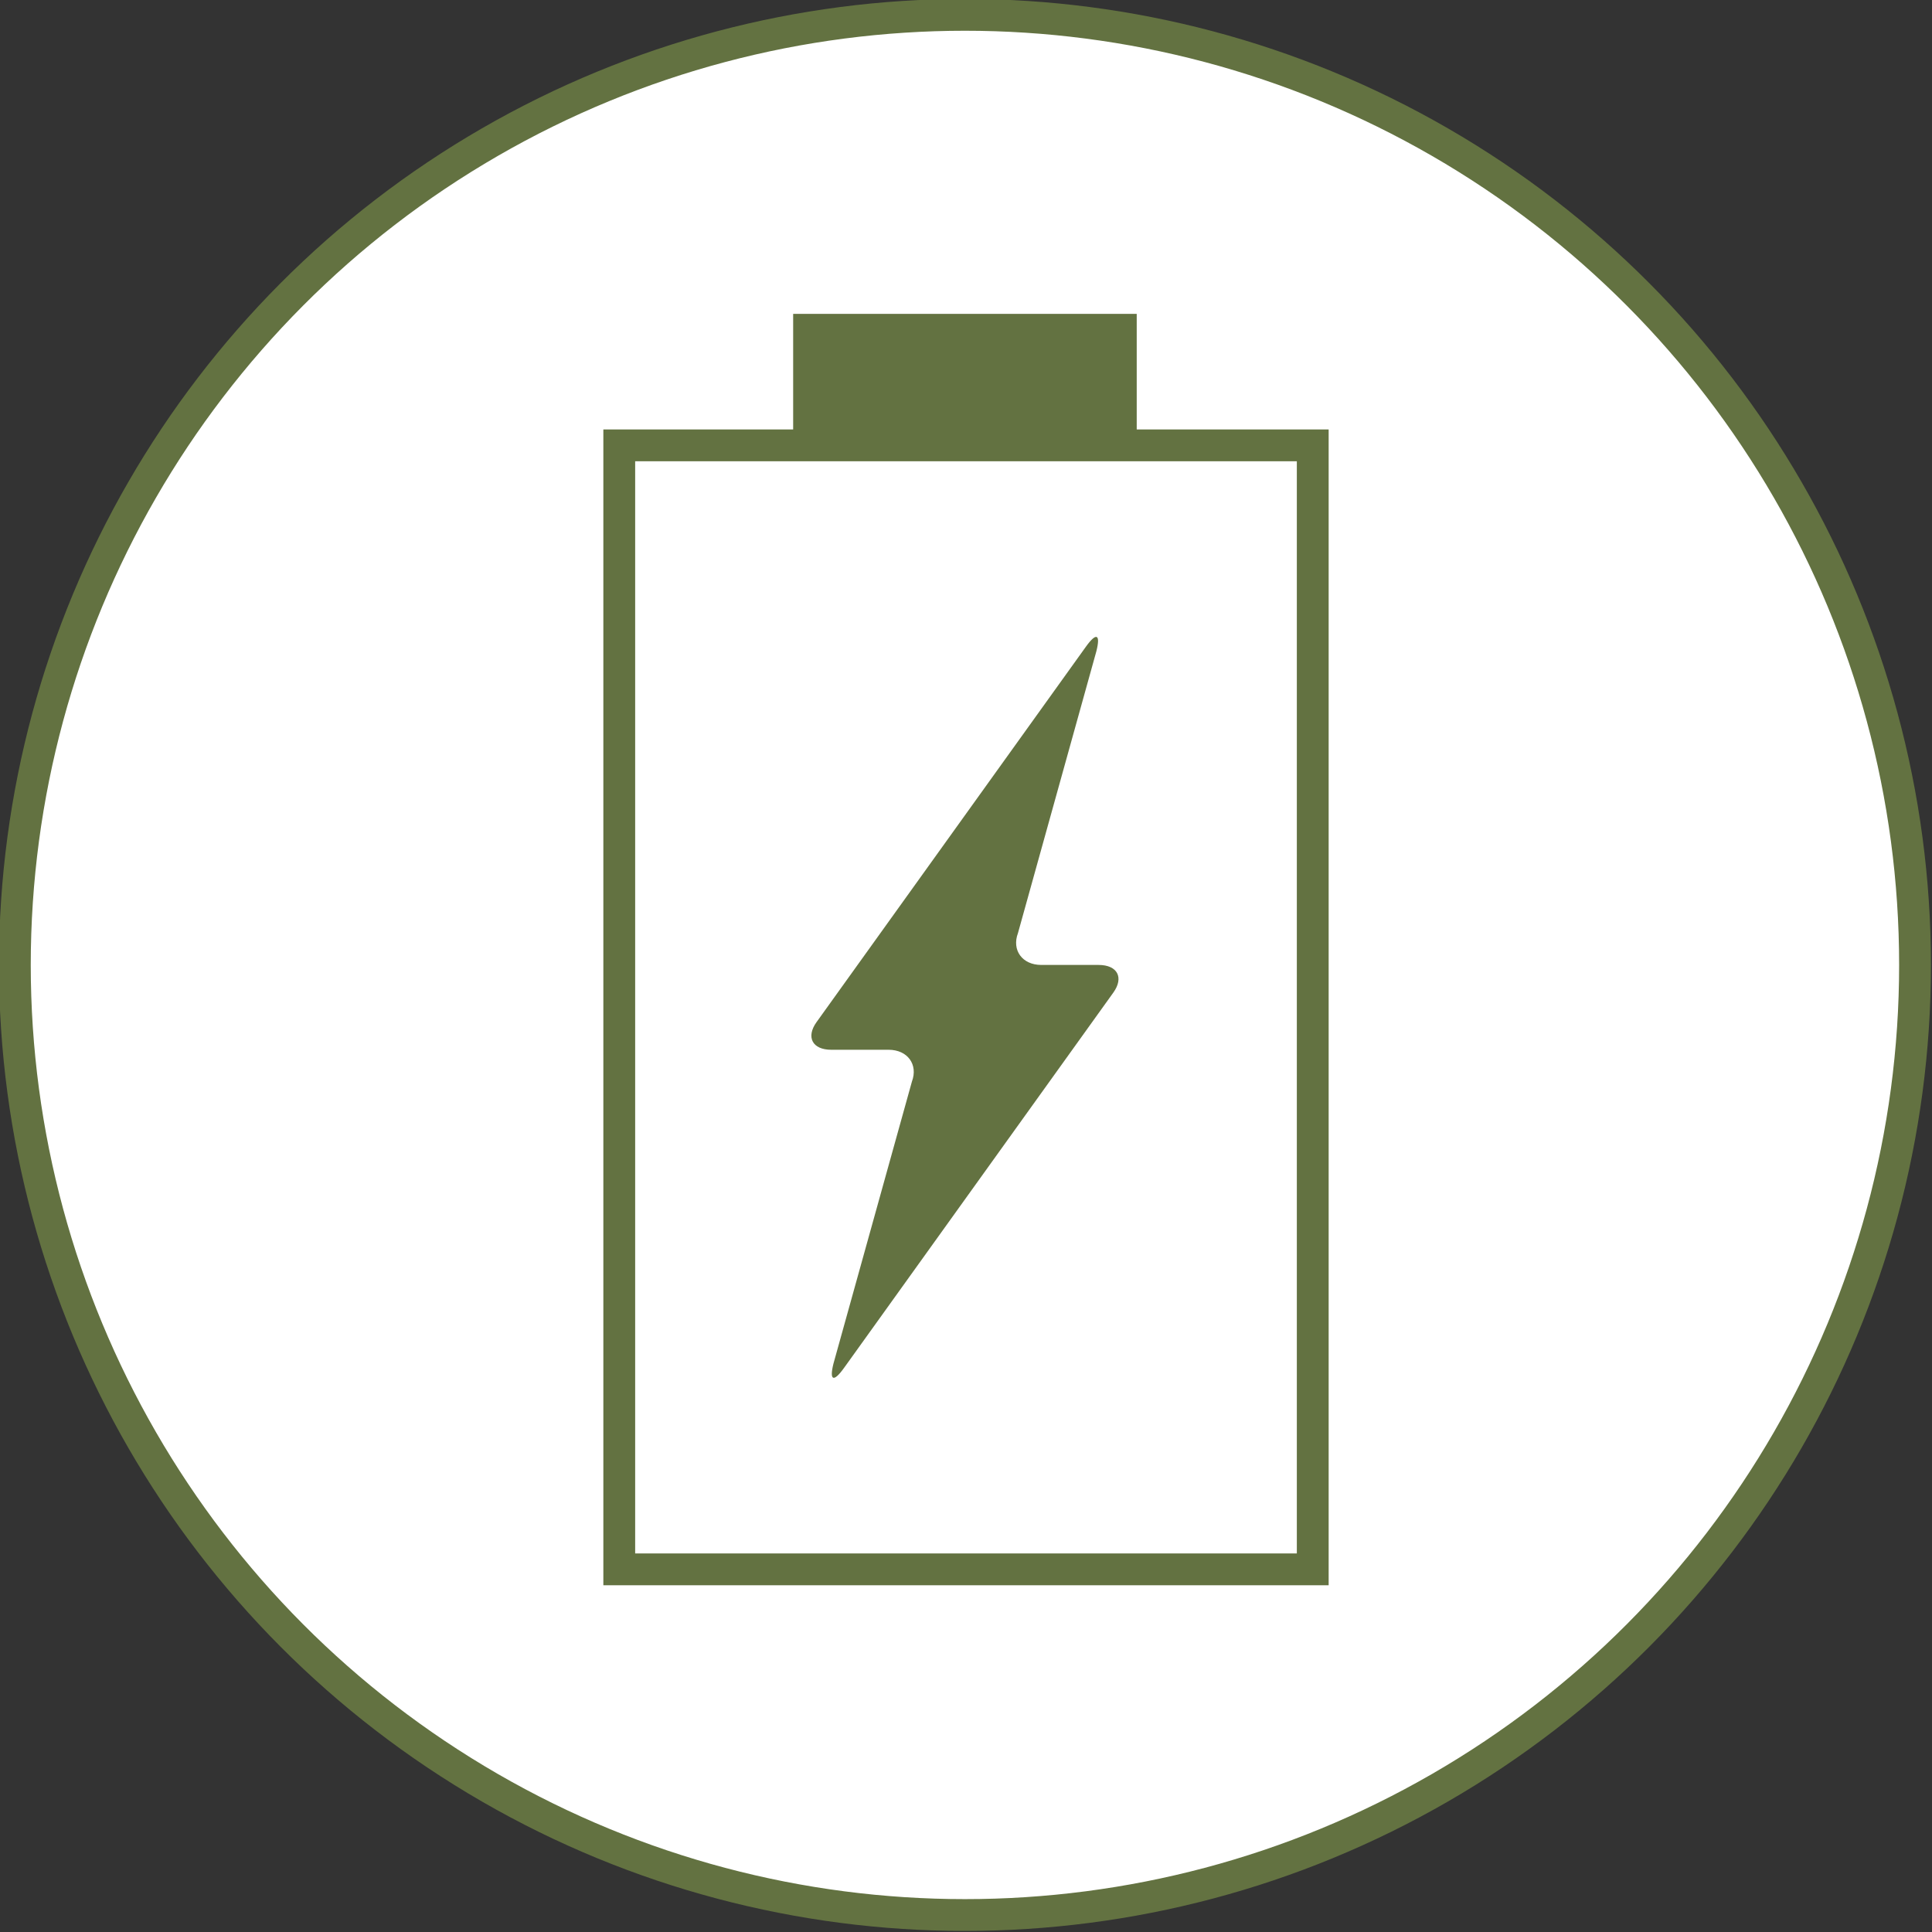 <svg viewBox="0 0 91.1 91.1" version="1.1" xmlns="http://www.w3.org/2000/svg" id="Layer_1">
  
  <rect x="0" y="0" width="91.1" height="91.1" fill="#333333" stroke="none"/>
  
  <defs>
    <style>
      .st0 {
        fill: #fff;
        stroke: #637241;
        stroke-miterlimit: 10;
        stroke-width: 1.5px;
      }

      .st1 {
        fill: #637241;
      }
    </style>
  </defs>
  <circle r="44.8" cy="45.5" cx="45.5" class="st0"></circle>
  <rect height="53" width="32.7" y="21" x="29.2" class="st0"></rect>
  <path d="M52.5,46.8c.5-.7.2-1.3-.7-1.3h-2.7c-.9,0-1.4-.7-1.1-1.5l3.7-13.3c.2-.8,0-.9-.5-.2l-12.7,17.7c-.5.7-.2,1.3.7,1.3h2.7c.9,0,1.4.7,1.1,1.5l-3.7,13.3c-.2.8,0,.9.5.2l12.7-17.7Z" class="st1"></path>
  <rect height="6.2" width="16.2" y="14.8" x="37.4" class="st1"></rect>
</svg>